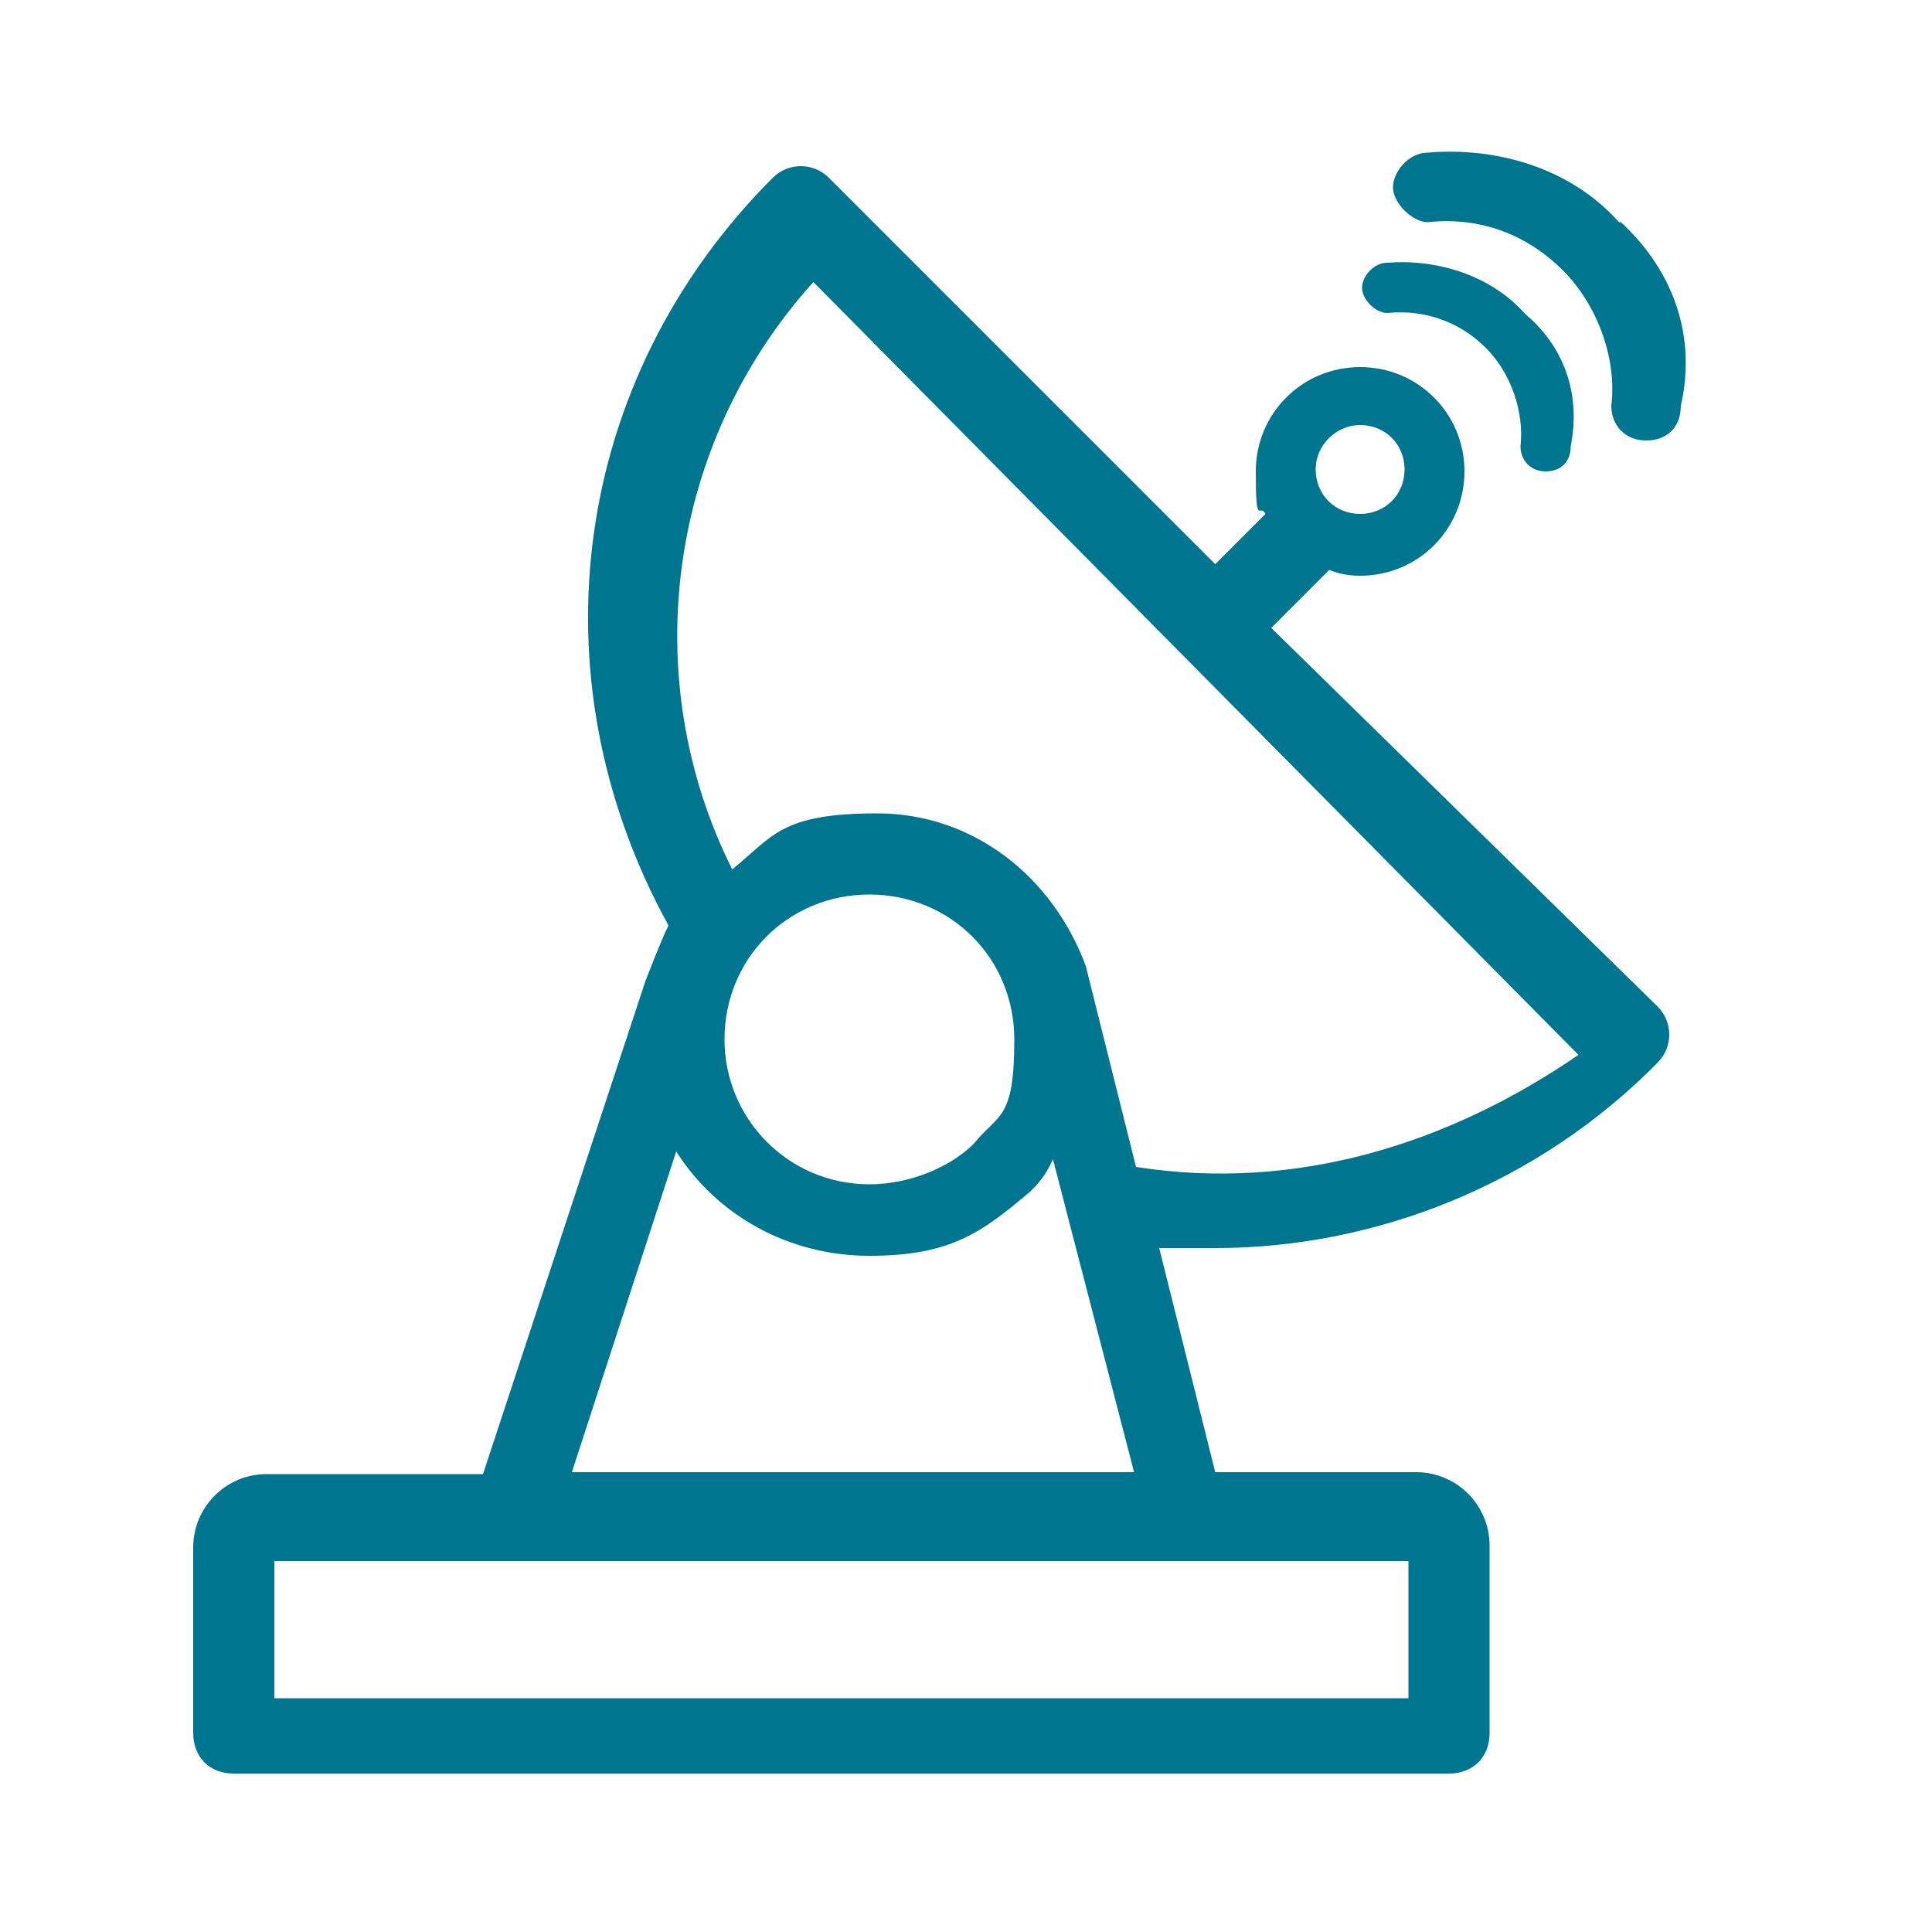 <?xml version="1.0" encoding="UTF-8"?>
<svg id="Livello_1" data-name="Livello 1" xmlns="http://www.w3.org/2000/svg" version="1.1" viewBox="0 0 100 100">
  <defs>
    <style>
      .cls-1 {
        fill: #00758f;
        stroke-width: 0px;
      }
    </style>
  </defs>
  <path class="cls-1" d="M83.8,11.5c-2.5-2.8-6.3-3.9-9.9-3.6-1,0-1.8,1-1.8,1.8s1,1.8,1.8,1.8c2.8-.3,5.2.7,7,2.5,1.8,1.8,2.8,4.6,2.5,7,0,1,.7,1.8,1.8,1.8s1.8-.7,1.8-1.8c.8-3.5-.3-6.9-3.1-9.5Z"/>
  <path class="cls-1" d="M85.8,55c.8-.8.8-2.1,0-2.9l-20-19.6,3-3c.5.2,1,.3,1.6.3,3,0,5.4-2.4,5.4-5.4s-2.4-5.4-5.4-5.4-5.4,2.4-5.4,5.4.2,1.6.5,2.2l-2.6,2.6-20-20c-.8-.8-2.1-.8-2.9,0-10.4,10.4-12.5,25.8-5.4,38.7-.4.8-1.2,2.9-1.2,2.9l-8.4,25.5h-11.2c-2.1,0-3.8,1.7-3.8,3.8v9.6c0,1.2.8,2.1,2.1,2.1h62.9c1.2,0,2.1-.8,2.1-2.1v-9.7c0-2.1-1.7-3.8-3.8-3.8h-10.4l-2.9-11.6h2.9c8.3,0,16.7-3.3,22.9-9.6ZM70.4,22c1.3,0,2.3,1,2.3,2.3s-1,2.3-2.3,2.3-2.3-1-2.3-2.3c0-1.3,1.1-2.3,2.3-2.3ZM35,59.6c2.1,3.3,5.8,5.4,10,5.4s5.8-1.2,8.3-3.3c.4-.4.8-.8,1.2-1.7l4.2,16.2h-29.1l5.4-16.6ZM37.5,53.8c0-4.2,3.3-7.5,7.5-7.5s7.5,3.3,7.5,7.5-.8,3.8-2.1,5.4c-1.2,1.2-3.3,2.1-5.4,2.1-4.2,0-7.5-3.4-7.5-7.5ZM61.2,80.8h11.7v7.1H14.2v-7.1h47ZM58.8,60.4l-2.6-10.4c-1.7-4.6-5.8-7.9-10.8-7.9s-5.4,1.2-7.5,2.9c-5-10-3.3-22.1,4.2-30.4l39.6,40c-6.7,4.6-14.6,7.1-22.9,5.8Z"/>
  <path class="cls-1" d="M78.9,16.2c-1.8-2-4.6-2.8-7.1-2.6-.7,0-1.3.7-1.3,1.3s.7,1.3,1.3,1.3c2-.2,3.8.5,5.1,1.8,1.3,1.3,2,3.3,1.8,5.1,0,.7.5,1.3,1.3,1.3s1.3-.5,1.3-1.3c.5-2.5-.2-5-2.3-6.8Z"/>
</svg>